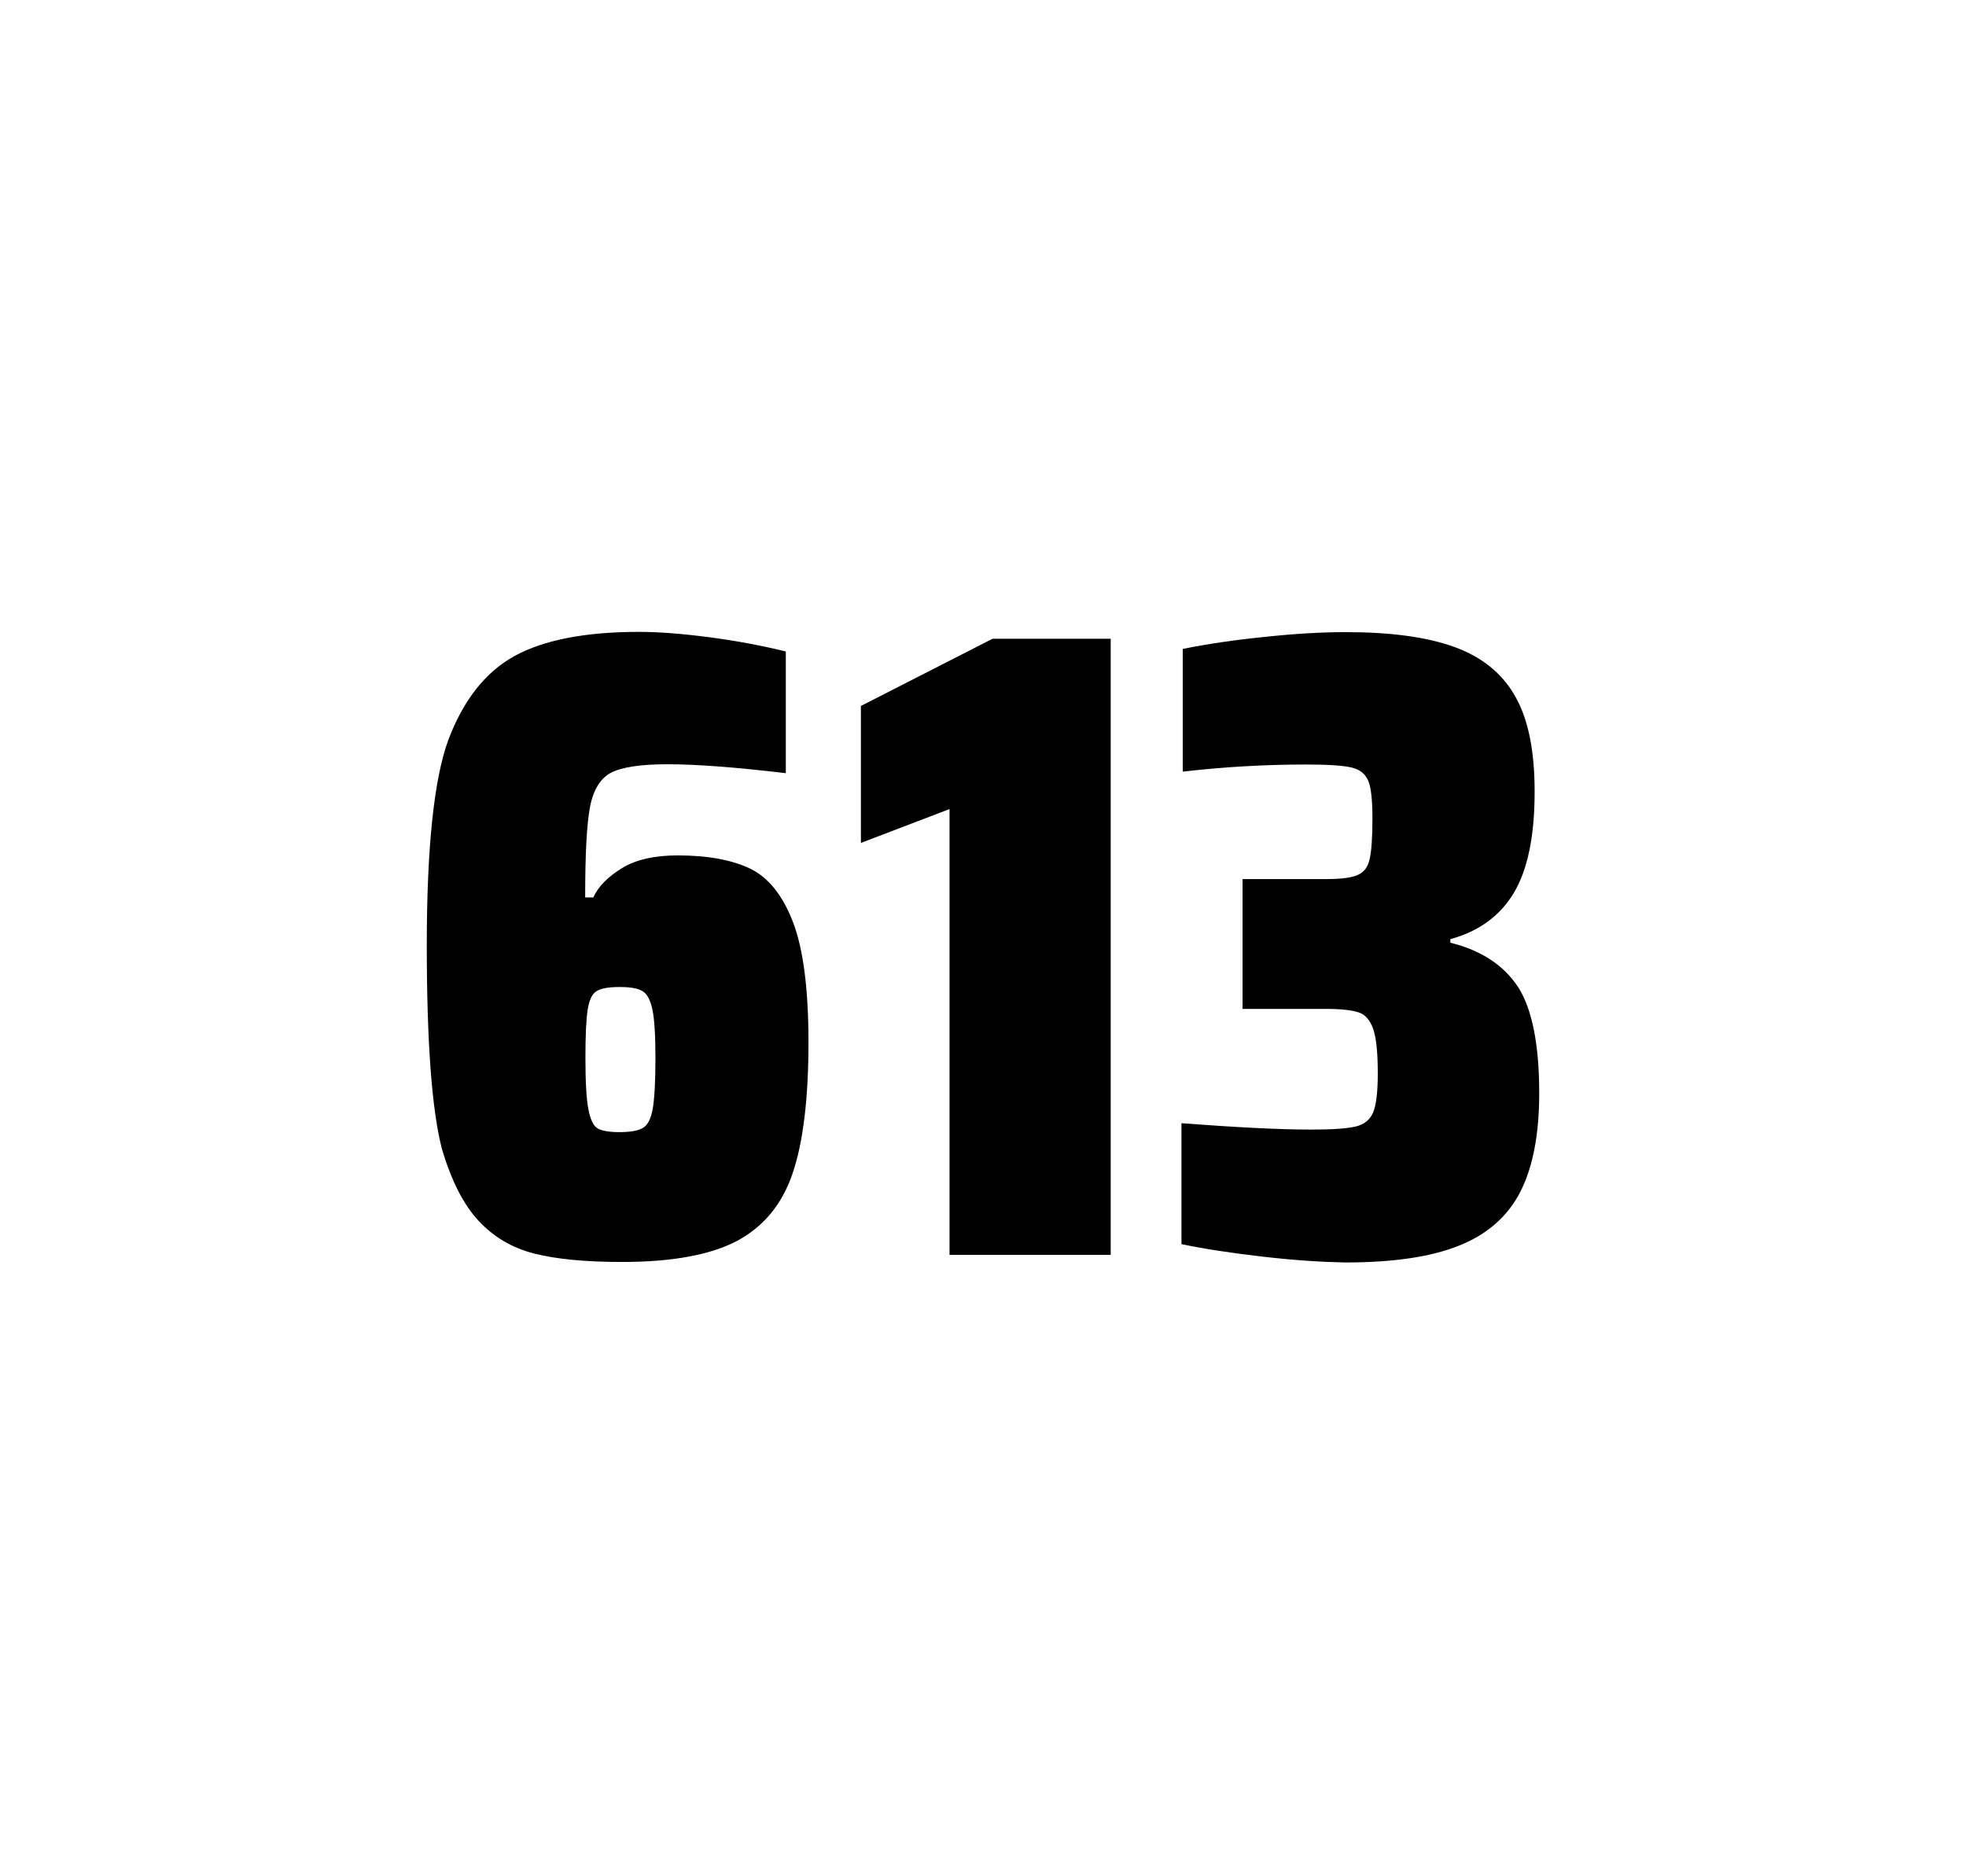 <?xml version="1.0" encoding="utf-8"?>
<svg version="1.1" id="wrapper" x="0px" y="0px" viewBox="0 0 772.1 737" style="enable-background:new 0 0 772.1 737;" xmlns="http://www.w3.org/2000/svg">
  <style type="text/css">
	.st0{fill:none;}
</style>
  <path id="frame" class="st0" d="M 1.5 0 L 770.5 0 C 771.3 0 772 0.7 772 1.5 L 772 735.4 C 772 736.2 771.3 736.9 770.5 736.9 L 1.5 736.9 C 0.7 736.9 0 736.2 0 735.4 L 0 1.5 C 0 0.7 0.7 0 1.5 0 Z"/>
  <g id="numbers"><path id="six" d="M 209.81 492.4 C 201.11 490.2 193.91 485.9 188.01 479.6 C 182.11 473.3 177.31 463.9 173.61 451.5 C 169.61 436.3 167.61 409.5 167.61 371.3 C 167.61 333.1 170.41 306.2 176.01 290.8 C 181.91 275.1 190.51 264.1 202.01 257.7 C 213.51 251.4 229.81 248.2 250.91 248.2 C 258.61 248.2 267.81 248.9 278.51 250.3 C 289.21 251.7 299.21 253.6 308.61 255.9 L 308.61 303.7 C 289.11 301.4 273.71 300.2 262.21 300.2 C 251.61 300.2 244.31 301.3 240.01 303.5 C 235.81 305.7 233.01 310.2 231.71 317 C 230.41 323.8 229.81 335.6 229.81 352.5 L 233.01 352.5 C 234.91 348.3 238.61 344.5 244.11 341.1 C 249.61 337.7 256.91 336 266.11 336 C 278.11 336 287.61 337.8 294.81 341.3 C 301.91 344.8 307.51 351.9 311.51 362.4 C 315.51 373 317.51 388.7 317.51 409.5 C 317.51 431.5 315.41 448.7 311.31 460.8 C 307.21 473 299.91 481.8 289.51 487.4 C 279.11 492.9 264.01 495.7 244.31 495.7 C 230.01 495.7 218.51 494.6 209.81 492.4 Z M 252.41 443.1 C 254.31 442 255.61 439.6 256.31 435.7 C 257.01 431.8 257.41 425.2 257.41 415.8 C 257.41 406.7 257.01 400.2 256.21 396.5 C 255.41 392.8 254.11 390.3 252.31 389.3 C 250.51 388.2 247.61 387.7 243.31 387.7 C 239.01 387.7 236.11 388.2 234.31 389.3 C 232.51 390.4 231.41 392.8 230.81 396.5 C 230.21 400.3 229.91 406.6 229.91 415.5 C 229.91 425.1 230.31 431.9 231.11 435.9 C 231.91 439.9 233.11 442.4 234.81 443.3 C 236.41 444.2 239.31 444.7 243.21 444.7 C 247.41 444.7 250.51 444.2 252.41 443.1 Z"/><path id="one" d="M 372.902 492.9 L 372.902 317.8 L 338.102 331.1 L 338.102 277.3 L 389.802 250.9 L 436.202 250.9 L 436.202 492.9 L 372.902 492.9 Z"/><path id="three" d="M 495.79 493.6 C 483.69 492.2 473.09 490.6 463.99 488.7 L 463.99 441.2 C 485.29 442.8 502.29 443.7 514.99 443.7 C 523.19 443.7 528.99 443.3 532.39 442.5 C 535.79 441.7 538.09 439.8 539.29 436.9 C 540.49 434 541.09 428.9 541.09 421.6 C 541.09 413.4 540.49 407.6 539.29 404.2 C 538.09 400.8 536.29 398.6 533.69 397.7 C 531.09 396.8 526.79 396.3 520.69 396.3 L 487.99 396.3 L 487.99 345.3 L 520.69 345.3 C 526.59 345.3 530.69 344.8 533.19 343.7 C 535.69 342.6 537.19 340.6 537.89 337.5 C 538.59 334.5 538.99 329.2 538.99 321.7 C 538.99 314.4 538.49 309.5 537.39 306.8 C 536.29 304.1 534.19 302.3 530.89 301.5 C 527.59 300.7 521.59 300.3 512.99 300.3 C 497.09 300.3 480.89 301.2 464.49 303.1 L 464.49 254.9 C 473.89 253 484.49 251.4 496.49 250.2 C 508.49 248.9 519.09 248.3 528.49 248.3 C 546.09 248.3 560.29 250.2 571.09 254.1 C 581.89 258 589.89 264.4 594.99 273.4 C 600.19 282.4 602.69 294.9 602.69 310.9 C 602.69 328.3 599.99 341.5 594.59 350.6 C 589.19 359.7 580.89 365.8 569.59 368.9 L 569.59 370.3 C 581.79 373.3 590.59 379.2 596.19 387.7 C 601.69 396.3 604.49 410.2 604.49 429.4 C 604.49 445.6 601.99 458.5 597.09 468.1 C 592.19 477.7 584.19 484.8 573.19 489.2 C 562.19 493.7 547.19 495.9 528.19 495.9 C 518.59 495.7 507.89 495 495.79 493.6 Z"/></g>
</svg>